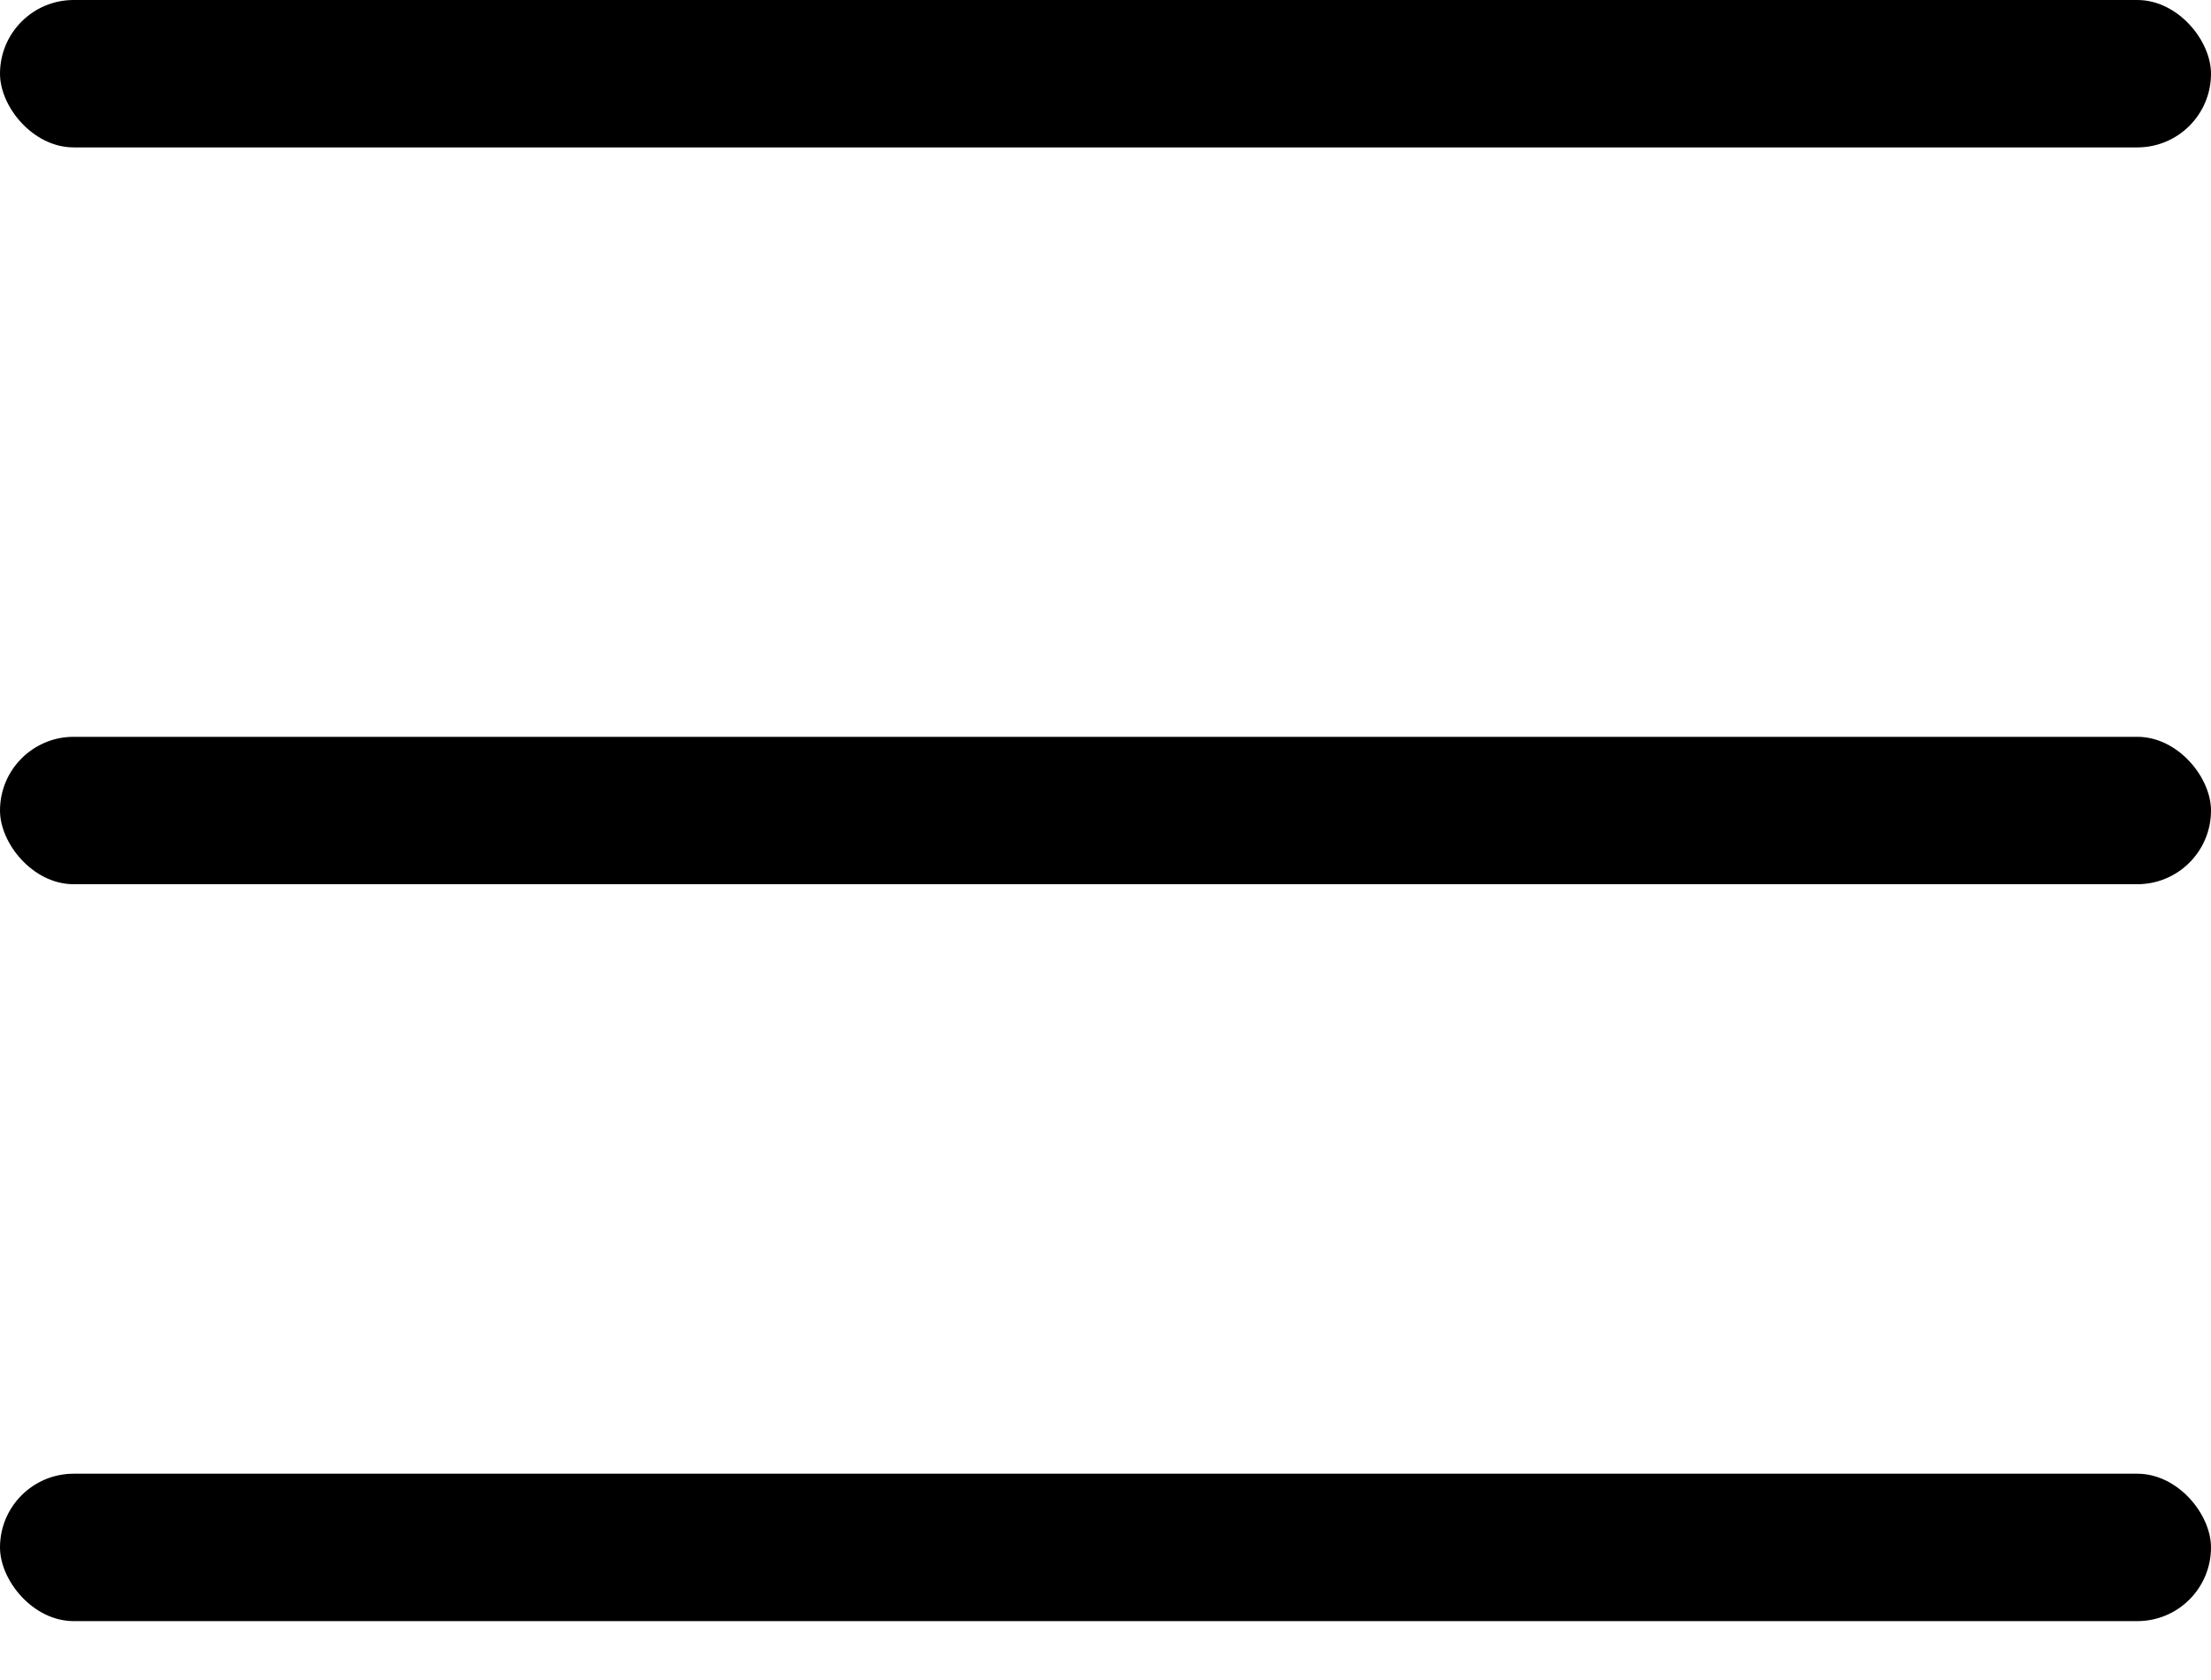 <svg width="25" height="19" viewBox="0 0 25 19" fill="none" xmlns="http://www.w3.org/2000/svg">
<rect y="16.667" width="25" height="1.667" rx="0.833" fill="black"/>
<rect width="25" height="1.667" rx="0.833" fill="black"/>
<rect y="8.333" width="25" height="1.667" rx="0.833" fill="black"/>
</svg>

